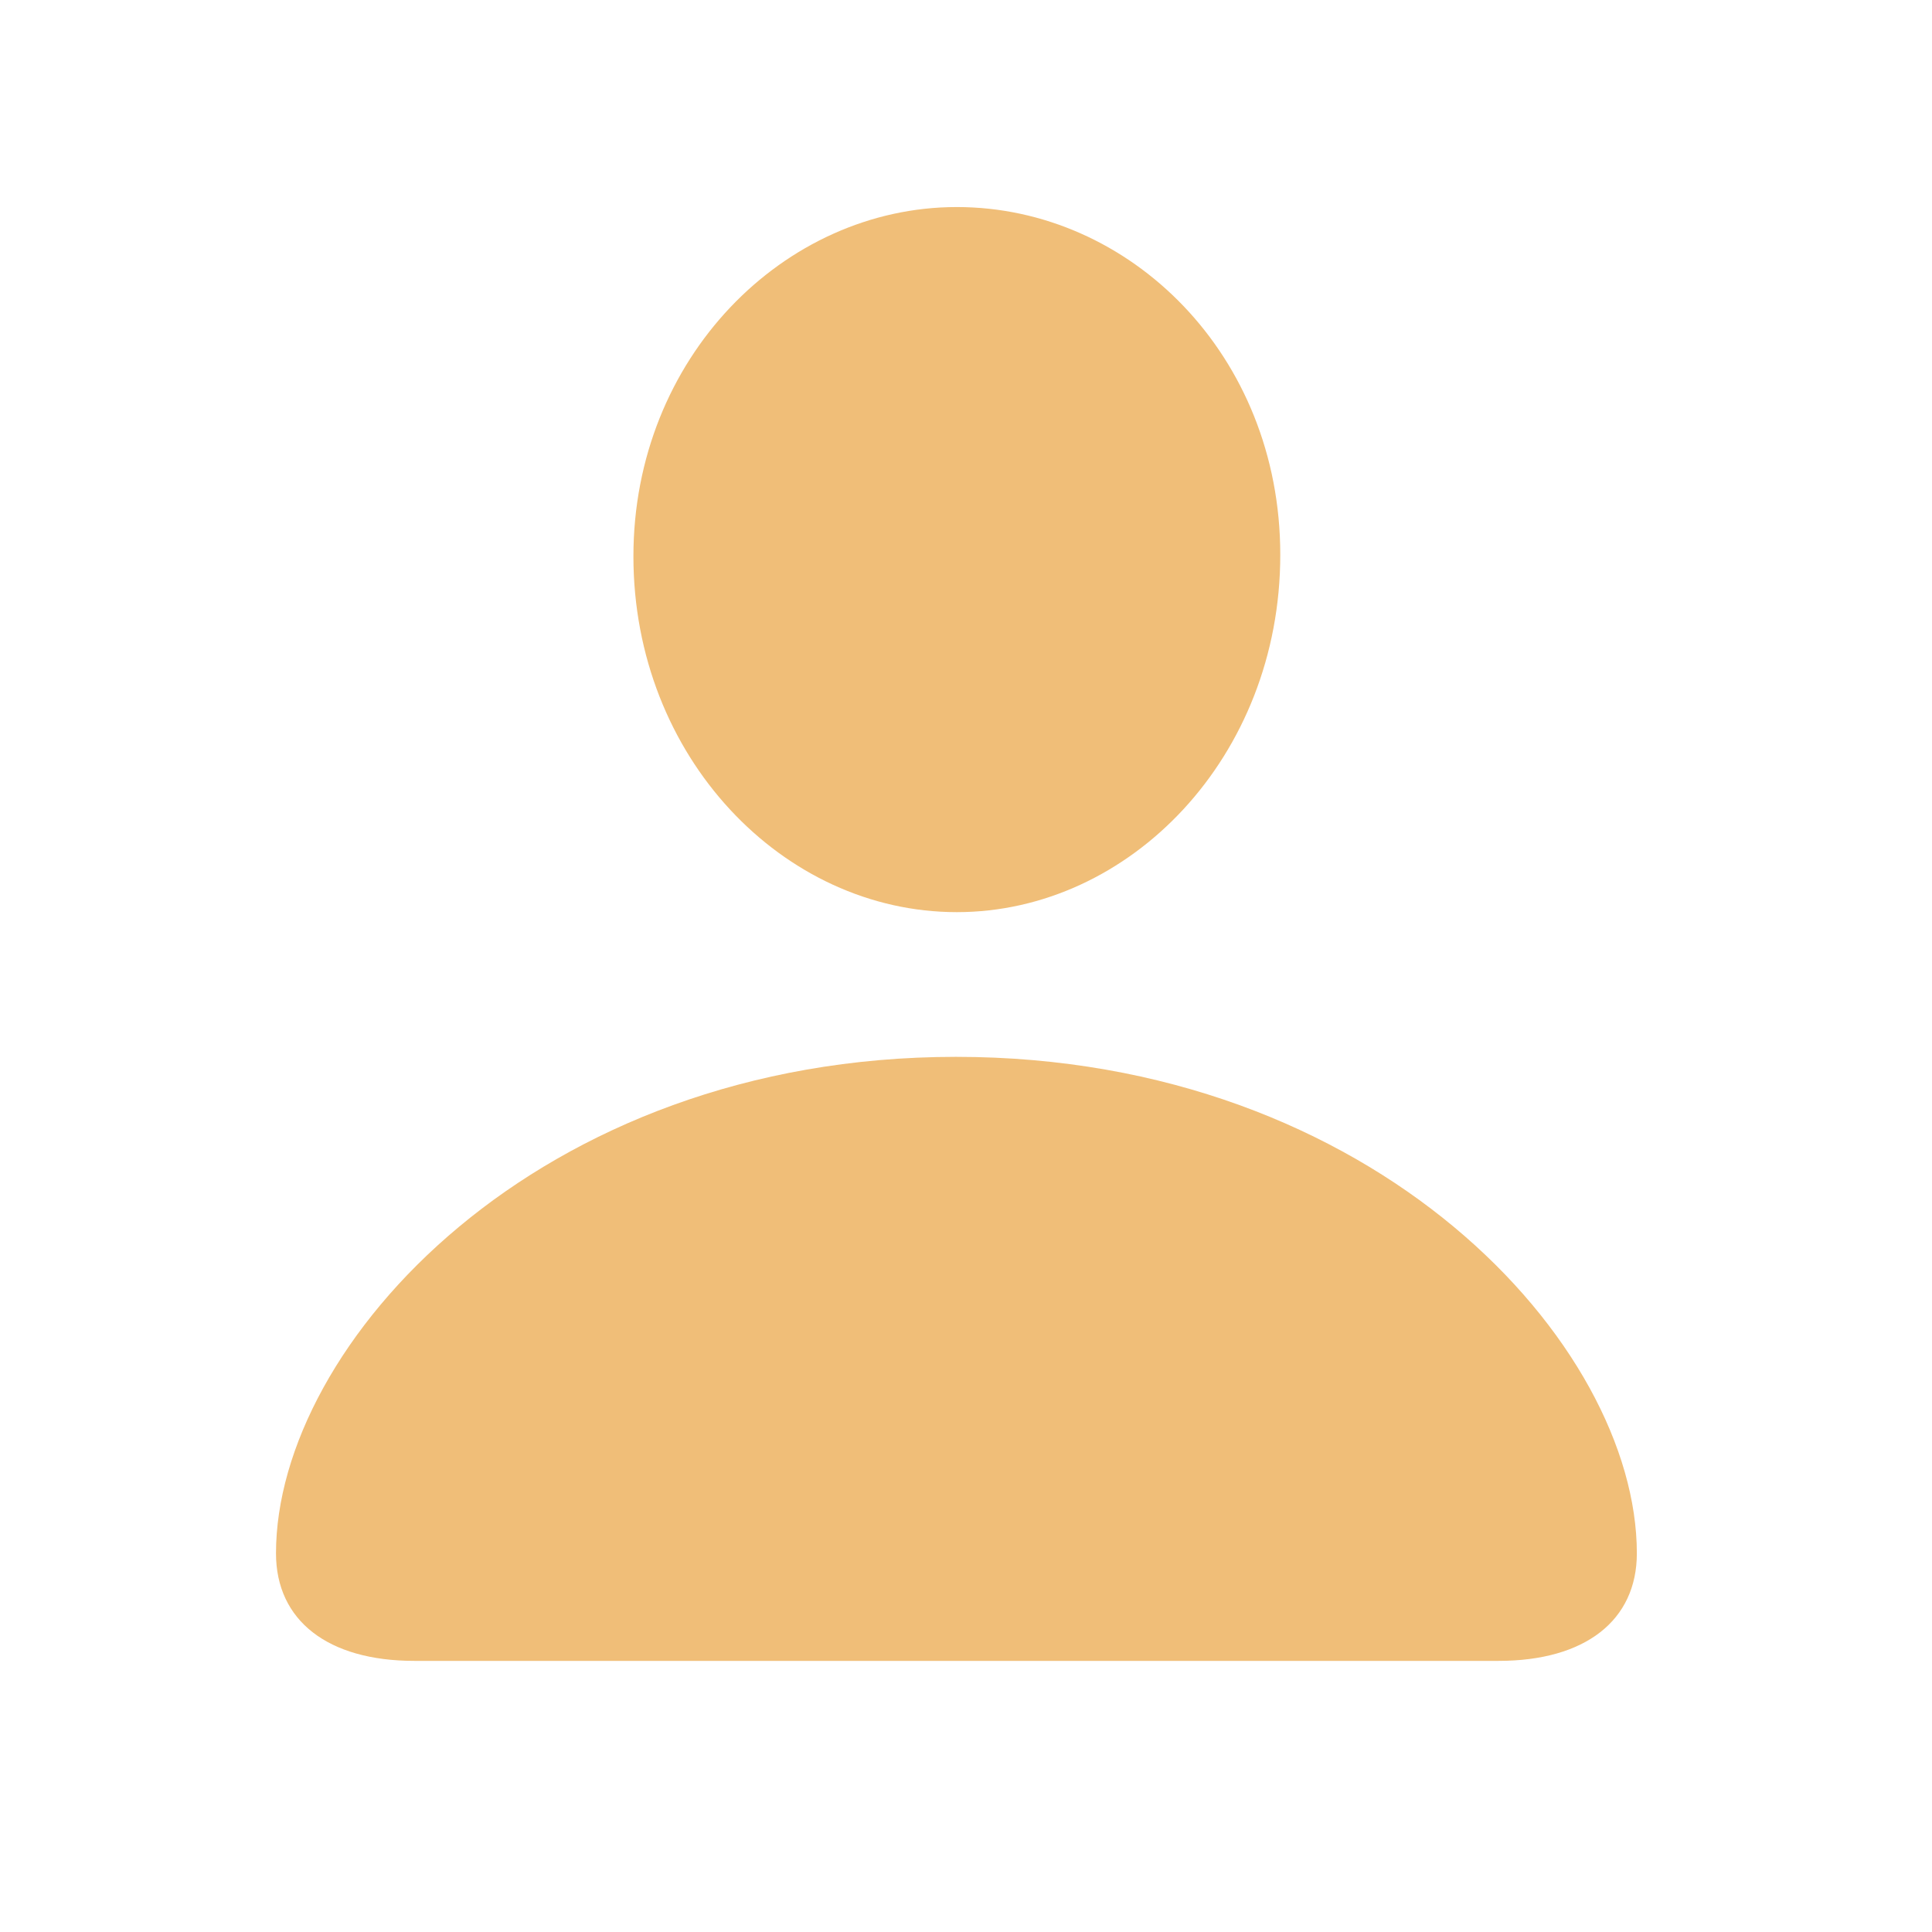 <?xml version="1.0" encoding="UTF-8"?> <svg xmlns="http://www.w3.org/2000/svg" width="48" height="48" viewBox="0 0 48 48" fill="none"><g clip-path="url(#clip0_194_10554)"><path d="M10.293 41.264H37.232C39.382 41.264 40.667 40.26 40.667 38.592C40.667 33.409 34.179 26.257 23.752 26.257C13.346 26.257 6.857 33.409 6.857 38.592C6.857 40.26 8.143 41.264 10.293 41.264ZM23.772 22.662C28.072 22.662 31.808 18.804 31.808 13.782C31.808 8.82 28.072 5.144 23.772 5.144C19.473 5.144 15.737 8.9 15.737 13.822C15.737 18.804 19.453 22.662 23.772 22.662Z" fill="#F0BE78"></path></g><defs><clipPath id="clip0_194_10554"><rect width="33.81" height="36.141" fill="white" transform="translate(6.857 5.143)"></rect></clipPath></defs></svg> 